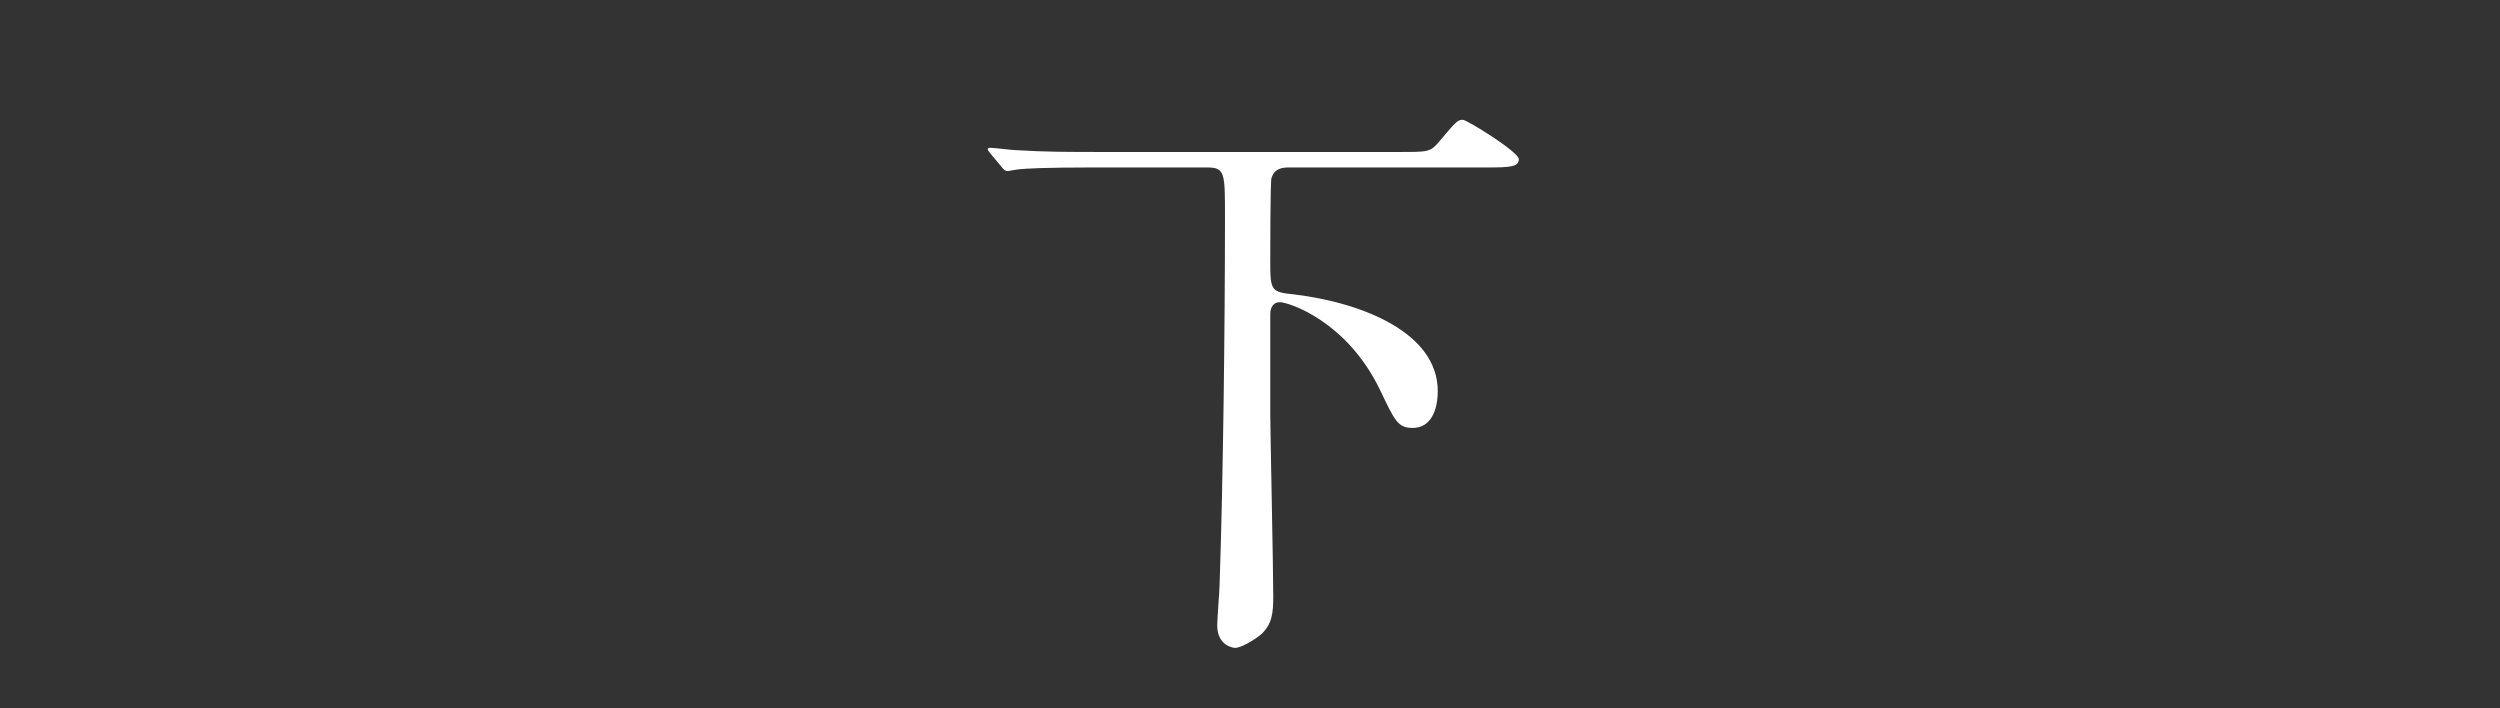<?xml version="1.0" encoding="utf-8"?>
<!-- Generator: Adobe Illustrator 17.0.0, SVG Export Plug-In . SVG Version: 6.00 Build 0)  -->
<!DOCTYPE svg PUBLIC "-//W3C//DTD SVG 1.1//EN" "http://www.w3.org/Graphics/SVG/1.1/DTD/svg11.dtd">
<svg version="1.1" xmlns="http://www.w3.org/2000/svg" xmlns:xlink="http://www.w3.org/1999/xlink" x="0px" y="0px" width="128px"
	 height="36.25px" viewBox="1081.309 251.5 128 36.25" enable-background="new 1081.309 251.5 128 36.25" xml:space="preserve">
<rect x="1081.309" y="251.5" width="128" height="36.25" fill="#333333" stroke="none"/>
<g id="レイヤー_3">
</g>
<g id="レイヤー_2">
</g>
<g id="レイヤー_1">
	<path id="XMLID_97_" fill="#FFFFFF" d="M1137.374,260.073c-2.686,0-3.571,0.061-3.845,0.092c-0.122,0-0.549,0.092-0.641,0.092
		c-0.092,0-0.183-0.061-0.275-0.183l-0.61-0.732c-0.061-0.092-0.122-0.153-0.122-0.183c0-0.061,0.031-0.092,0.122-0.092
		c0.214,0,1.129,0.122,1.343,0.122c1.495,0.092,2.747,0.092,4.181,0.092h15.503c1.373,0,1.526,0,1.953-0.519
		c0.854-1.007,0.946-1.129,1.221-1.129c0.214,0,2.869,1.648,2.869,2.014c0,0.397-0.427,0.427-1.648,0.427h-10.102
		c-0.336,0-0.763,0.031-0.916,0.549c-0.061,0.244-0.061,3.876-0.061,4.364c0,1.434,0.092,1.465,1.221,1.587
		c3.54,0.427,7.355,1.984,7.355,4.944c0,1.007-0.366,1.892-1.282,1.892c-0.763,0-0.916-0.366-1.648-1.892
		c-1.709-3.601-4.73-4.547-5.157-4.547c-0.336,0-0.488,0.275-0.488,0.61v5.188c0,0.641,0.153,7.935,0.153,9.247
		c0,0.885-0.061,1.434-0.61,1.953c-0.366,0.305-1.038,0.702-1.343,0.702c-0.122,0-0.916-0.122-0.916-1.16
		c0-0.336,0.122-1.801,0.122-2.106c0.183-5.341,0.275-13.367,0.275-18.829c0-2.228,0-2.502-0.916-2.502h-5.738L1137.374,260.073
		L1137.374,260.073z"/>
</g>
</svg>
